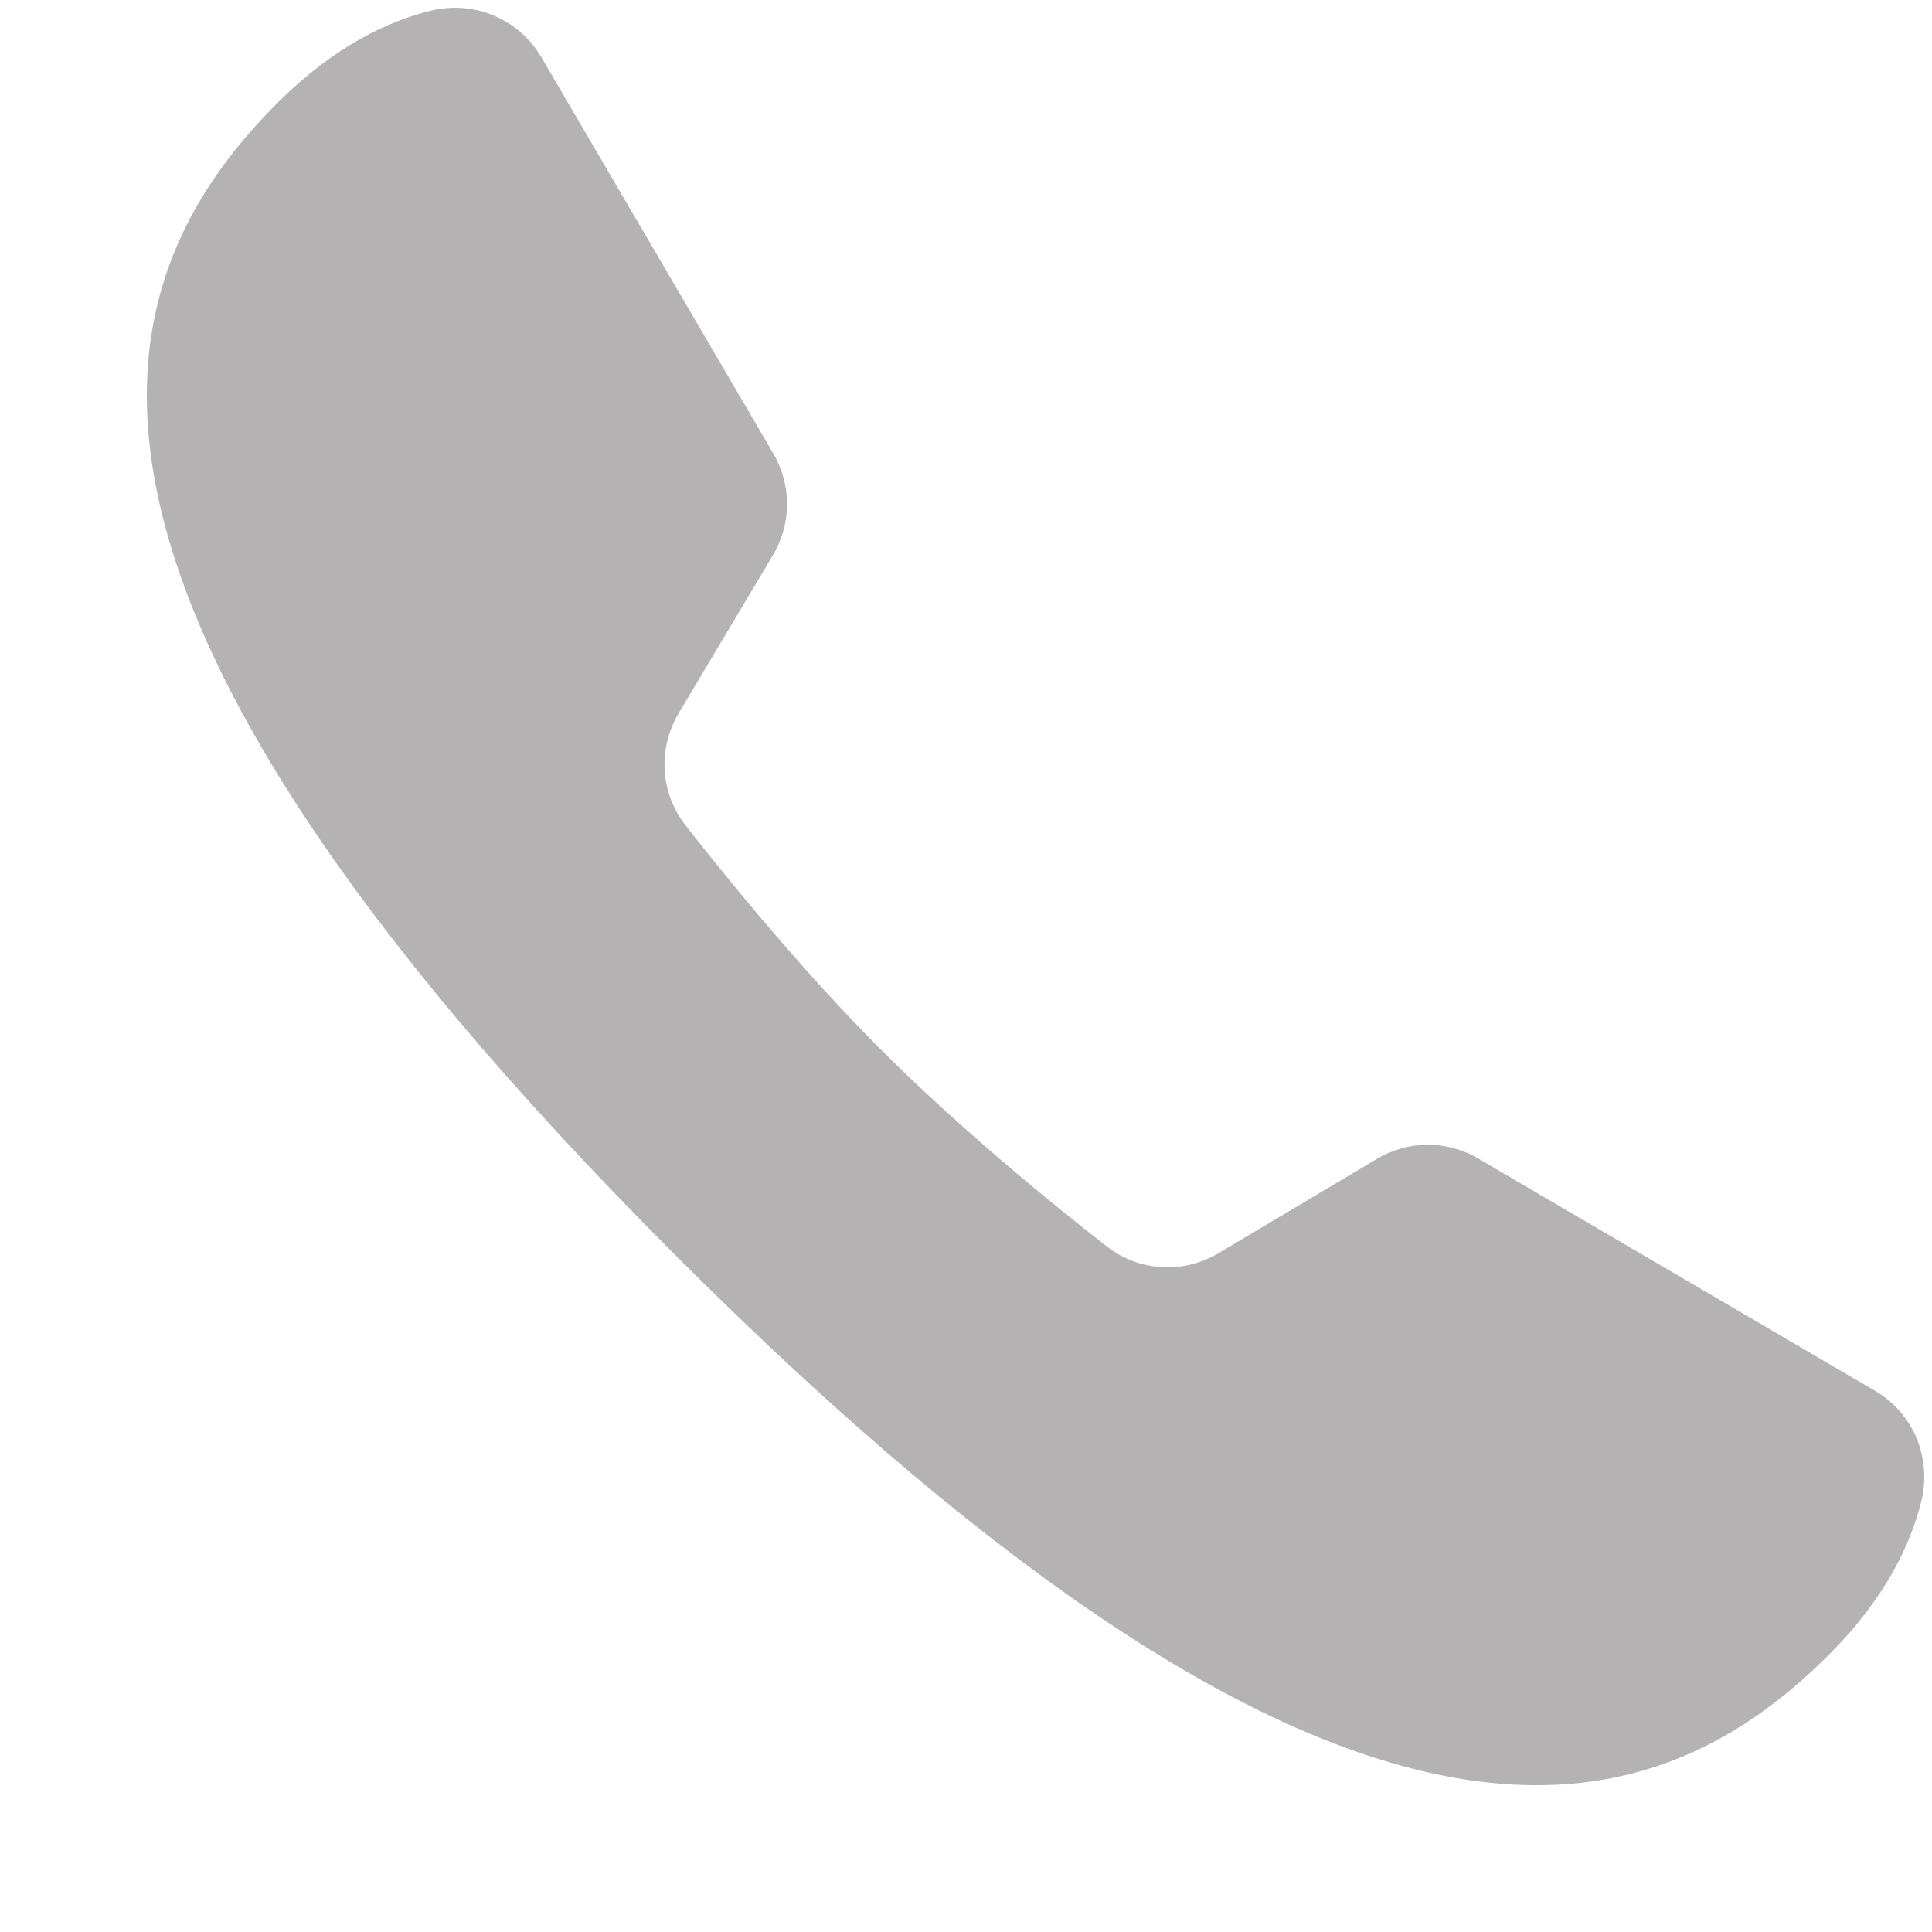 <svg xmlns="http://www.w3.org/2000/svg" xmlns:xlink="http://www.w3.org/1999/xlink" width="100" zoomAndPan="magnify" viewBox="0 0 75 75" height="100" preserveAspectRatio="xMidYMid meet" version="1.0"><path fill="#b5b2b3" d="M 57.375 44.969 C 56.156 44.254 54.66 44.27 53.449 44.988 L 47.309 48.645 C 45.938 49.465 44.219 49.367 42.961 48.383 C 40.781 46.684 37.273 43.82 34.223 40.77 C 31.172 37.719 28.312 34.211 26.609 32.035 C 25.625 30.773 25.531 29.059 26.348 27.684 L 30.008 21.547 C 30.73 20.336 30.734 18.824 30.02 17.605 L 21.016 2.223 C 20.141 0.734 18.406 0.004 16.73 0.414 C 15.102 0.809 12.988 1.777 10.77 3.996 C 3.828 10.938 0.141 22.648 26.246 48.754 C 52.352 74.859 64.059 71.176 71.004 64.23 C 73.227 62.008 74.191 59.891 74.59 58.258 C 74.992 56.582 74.273 54.859 72.789 53.992 C 69.082 51.82 61.082 47.141 57.375 44.969 Z M 57.375 44.969 " fill-opacity="1" fill-rule="nonzero"/></svg>